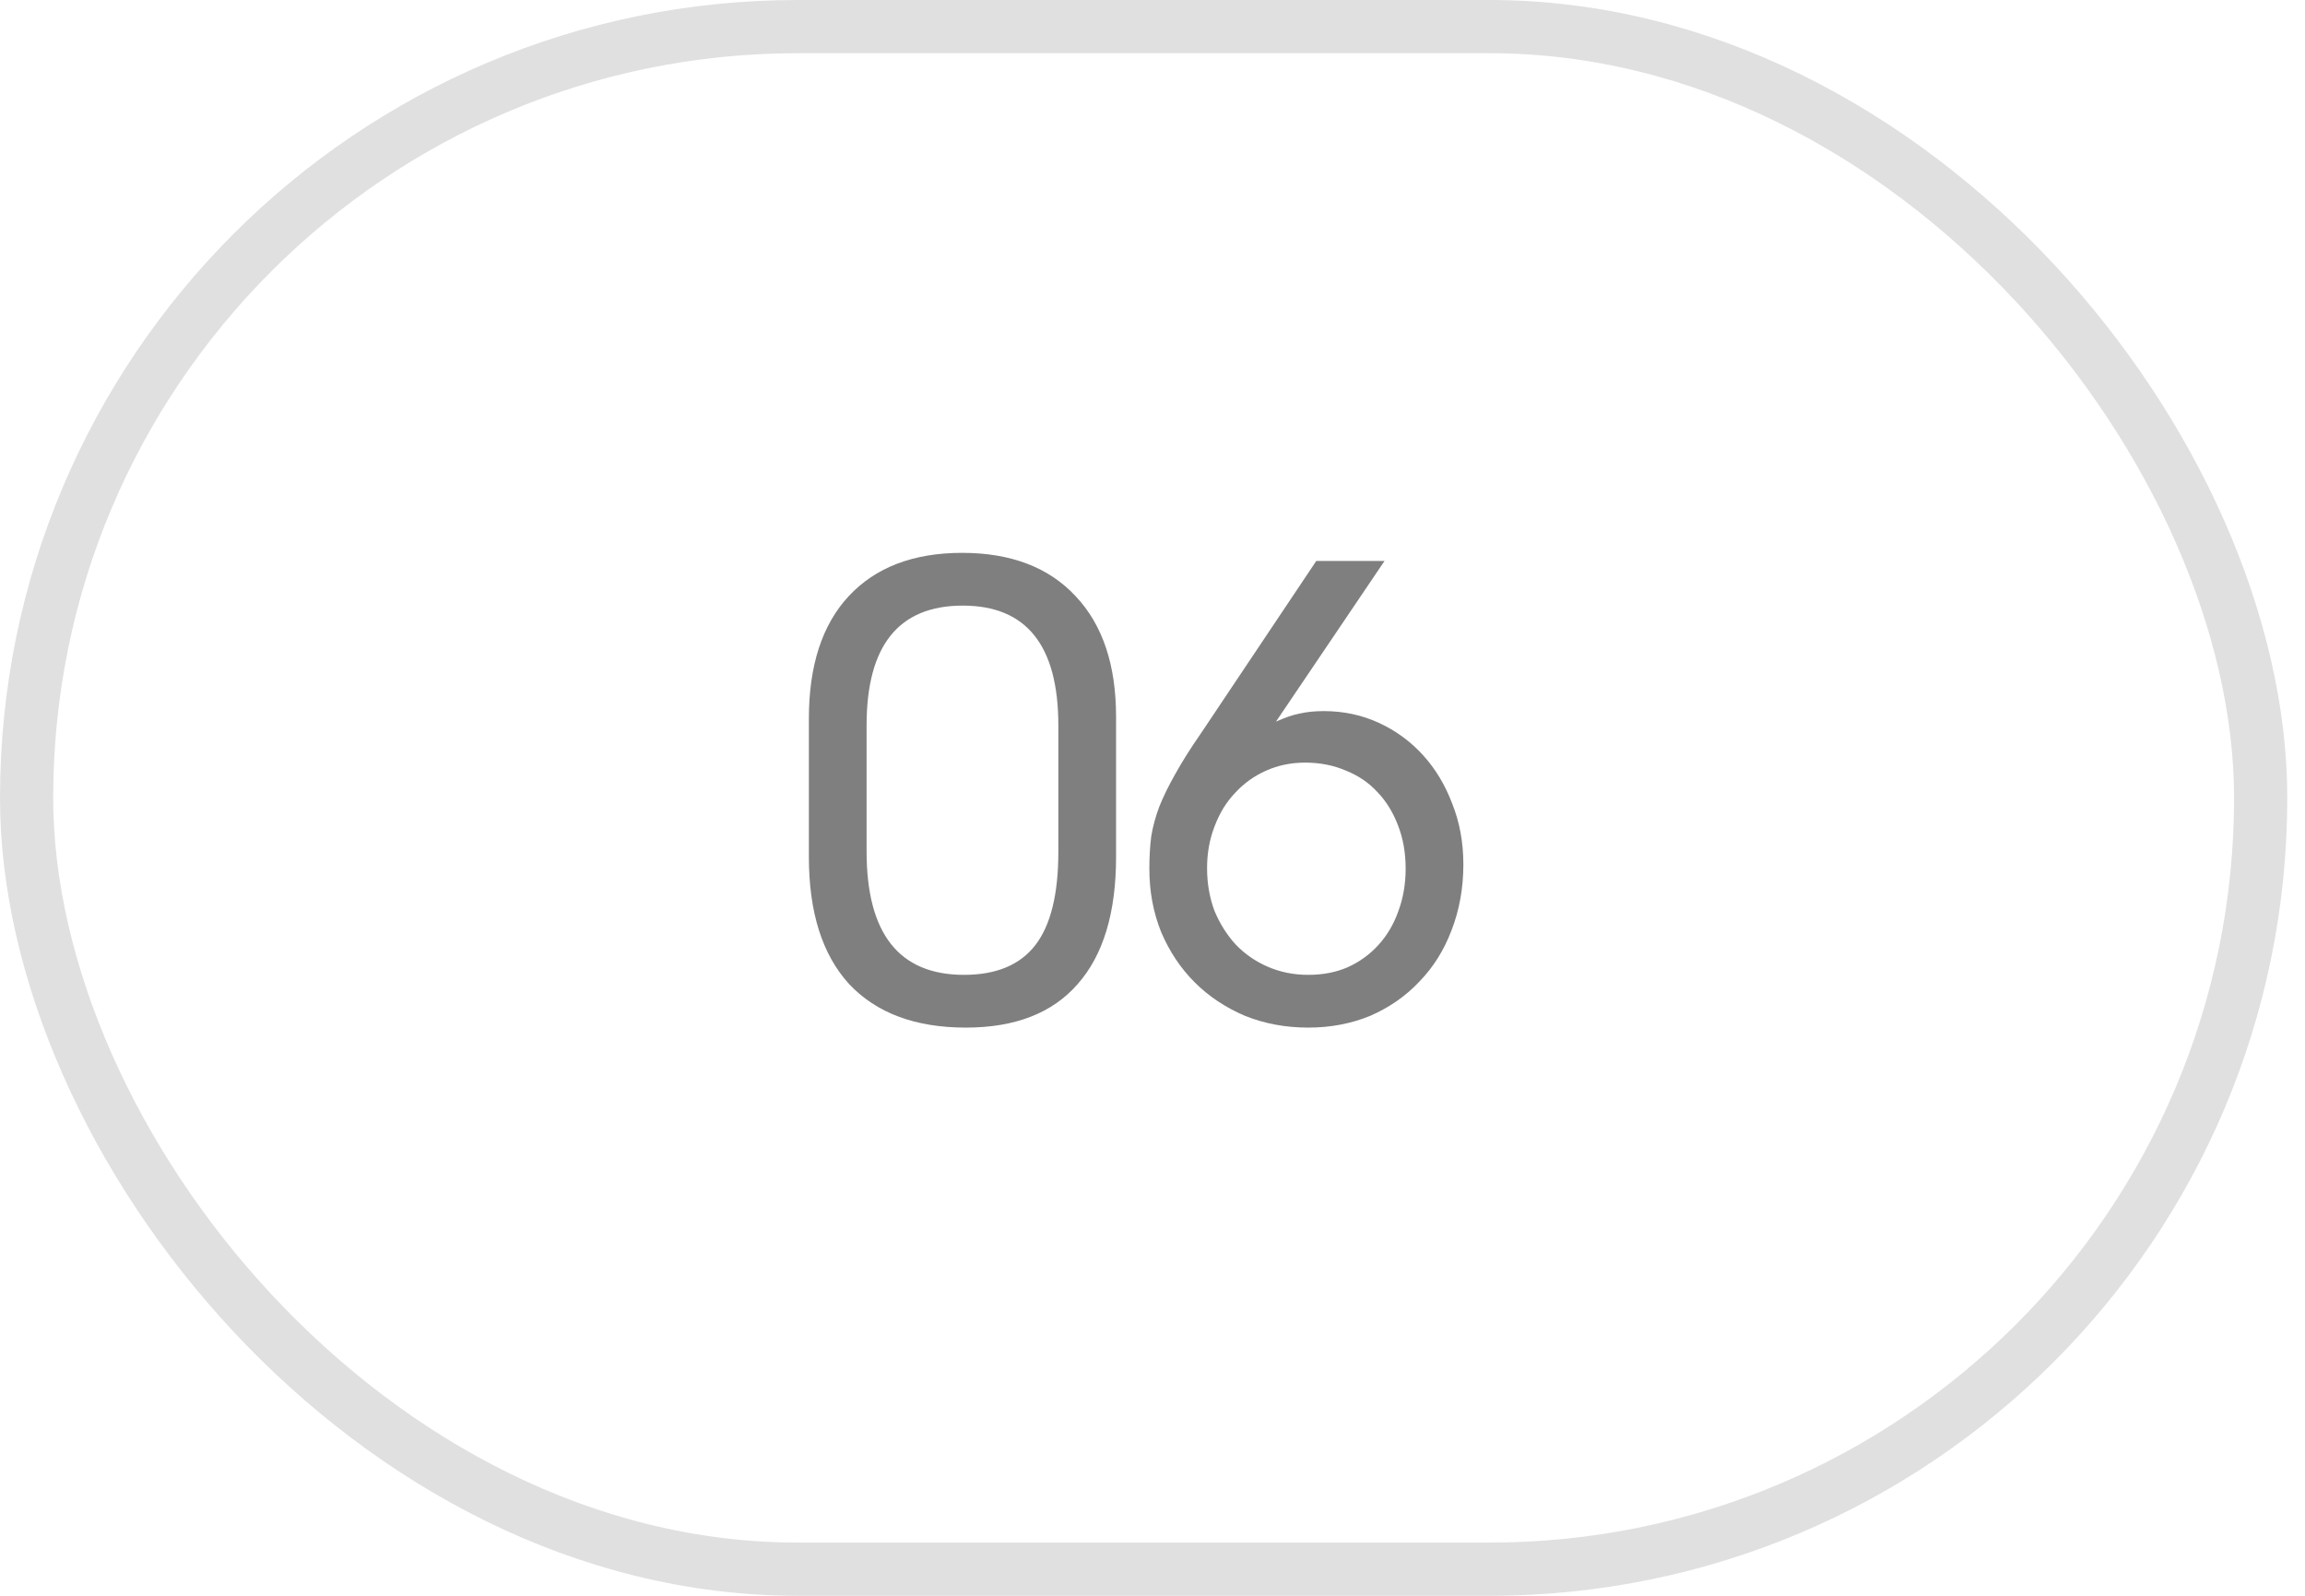 <?xml version="1.0" encoding="UTF-8"?> <svg xmlns="http://www.w3.org/2000/svg" width="52" height="36" viewBox="0 0 52 36" fill="none"><rect x="0.6" y="0.6" width="50.4" height="34.8" rx="17.4" stroke="#E0E0E0" stroke-width="1.2"></rect><path opacity="0.5" d="M18.248 16.21C18.248 15.015 18.547 14.096 19.144 13.452C19.75 12.799 20.605 12.472 21.706 12.472C22.807 12.472 23.661 12.799 24.268 13.452C24.875 14.096 25.178 15.001 25.178 16.168V19.332C25.178 20.592 24.889 21.549 24.31 22.202C23.741 22.855 22.901 23.182 21.79 23.182C20.651 23.182 19.774 22.855 19.158 22.202C18.551 21.539 18.248 20.583 18.248 19.332V16.21ZM19.55 19.206C19.55 21.063 20.282 21.992 21.748 21.992C22.476 21.992 23.012 21.768 23.358 21.32C23.703 20.872 23.876 20.172 23.876 19.22V16.364C23.876 14.563 23.157 13.662 21.72 13.662C20.273 13.662 19.55 14.563 19.55 16.364V19.206ZM31.235 12.654L28.785 16.28C28.99 16.187 29.168 16.126 29.317 16.098C29.476 16.061 29.658 16.042 29.863 16.042C30.311 16.042 30.726 16.131 31.109 16.308C31.492 16.485 31.823 16.728 32.103 17.036C32.383 17.344 32.602 17.708 32.761 18.128C32.929 18.548 33.013 19.005 33.013 19.5C33.013 20.032 32.924 20.527 32.747 20.984C32.579 21.432 32.336 21.819 32.019 22.146C31.711 22.473 31.342 22.729 30.913 22.916C30.484 23.093 30.017 23.182 29.513 23.182C29 23.182 28.524 23.093 28.085 22.916C27.646 22.729 27.268 22.477 26.951 22.16C26.634 21.843 26.382 21.465 26.195 21.026C26.018 20.587 25.929 20.111 25.929 19.598C25.929 19.337 25.943 19.094 25.971 18.87C26.008 18.646 26.069 18.422 26.153 18.198C26.246 17.965 26.368 17.717 26.517 17.456C26.666 17.185 26.858 16.882 27.091 16.546L29.695 12.654H31.235ZM29.513 21.992C29.84 21.992 30.134 21.936 30.395 21.824C30.666 21.703 30.899 21.535 31.095 21.32C31.291 21.105 31.44 20.853 31.543 20.564C31.655 20.265 31.711 19.943 31.711 19.598C31.711 19.243 31.655 18.921 31.543 18.632C31.431 18.333 31.277 18.081 31.081 17.876C30.885 17.661 30.647 17.498 30.367 17.386C30.087 17.265 29.779 17.204 29.443 17.204C29.126 17.204 28.832 17.265 28.561 17.386C28.29 17.507 28.057 17.675 27.861 17.89C27.665 18.095 27.511 18.347 27.399 18.646C27.287 18.935 27.231 19.248 27.231 19.584C27.231 19.929 27.287 20.251 27.399 20.55C27.52 20.839 27.679 21.091 27.875 21.306C28.08 21.521 28.323 21.689 28.603 21.81C28.883 21.931 29.186 21.992 29.513 21.992Z" fill="black"></path></svg> 